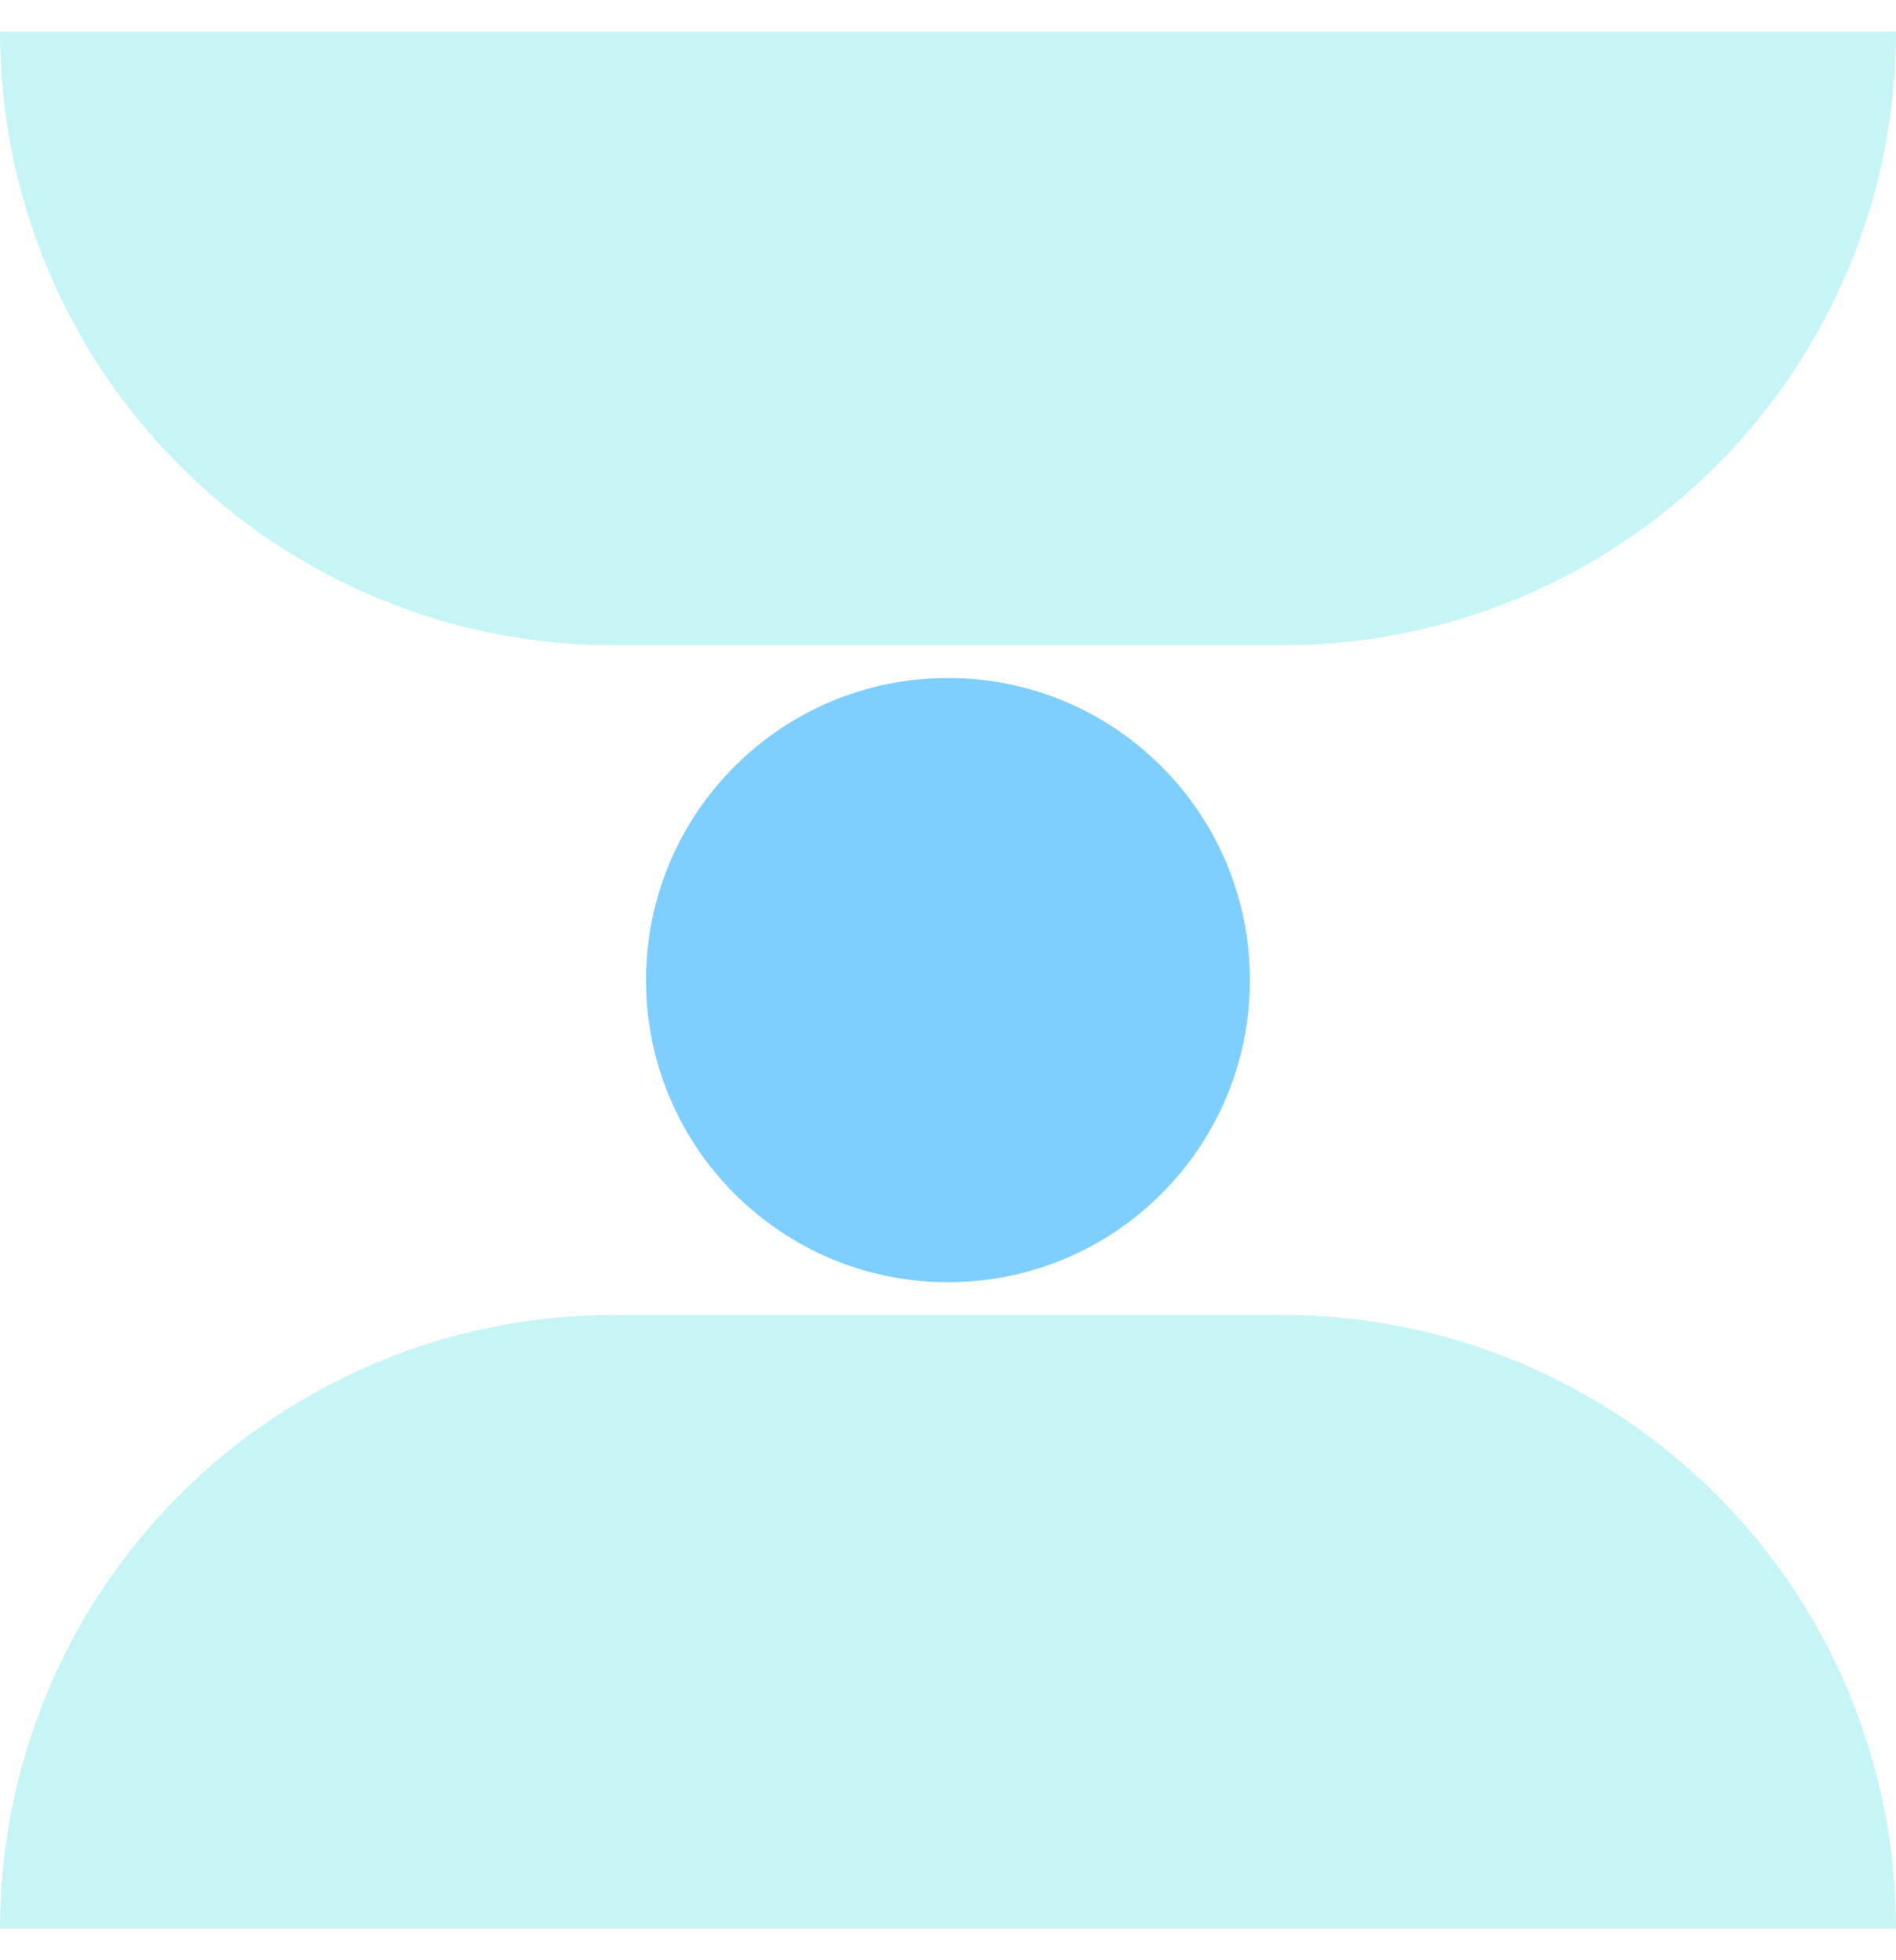 <svg width="30" height="31" viewBox="0 0 30 31" fill="none" xmlns="http://www.w3.org/2000/svg">
<path d="M0 0.5H30C30 3.074 28.978 5.542 27.158 7.363C25.338 9.183 22.869 10.205 20.295 10.205H9.705C7.131 10.205 4.663 9.183 2.843 7.363C1.022 5.542 0 3.074 0 0.5Z" fill="#23DADA" fill-opacity="0.25"/>
<path d="M30 30.5H0C0 27.926 1.022 25.458 2.843 23.638C4.663 21.818 7.131 20.795 9.705 20.795H20.295C22.869 20.795 25.338 21.818 27.158 23.638C28.978 25.458 30 27.926 30 30.5Z" fill="#23DADA" fill-opacity="0.25"/>
<path d="M15 20.277C17.639 20.277 19.777 18.139 19.777 15.5C19.777 12.861 17.639 10.722 15 10.722C12.361 10.722 10.222 12.861 10.222 15.5C10.222 18.139 12.361 20.277 15 20.277Z" fill="#7ECFFF"/>
</svg>
